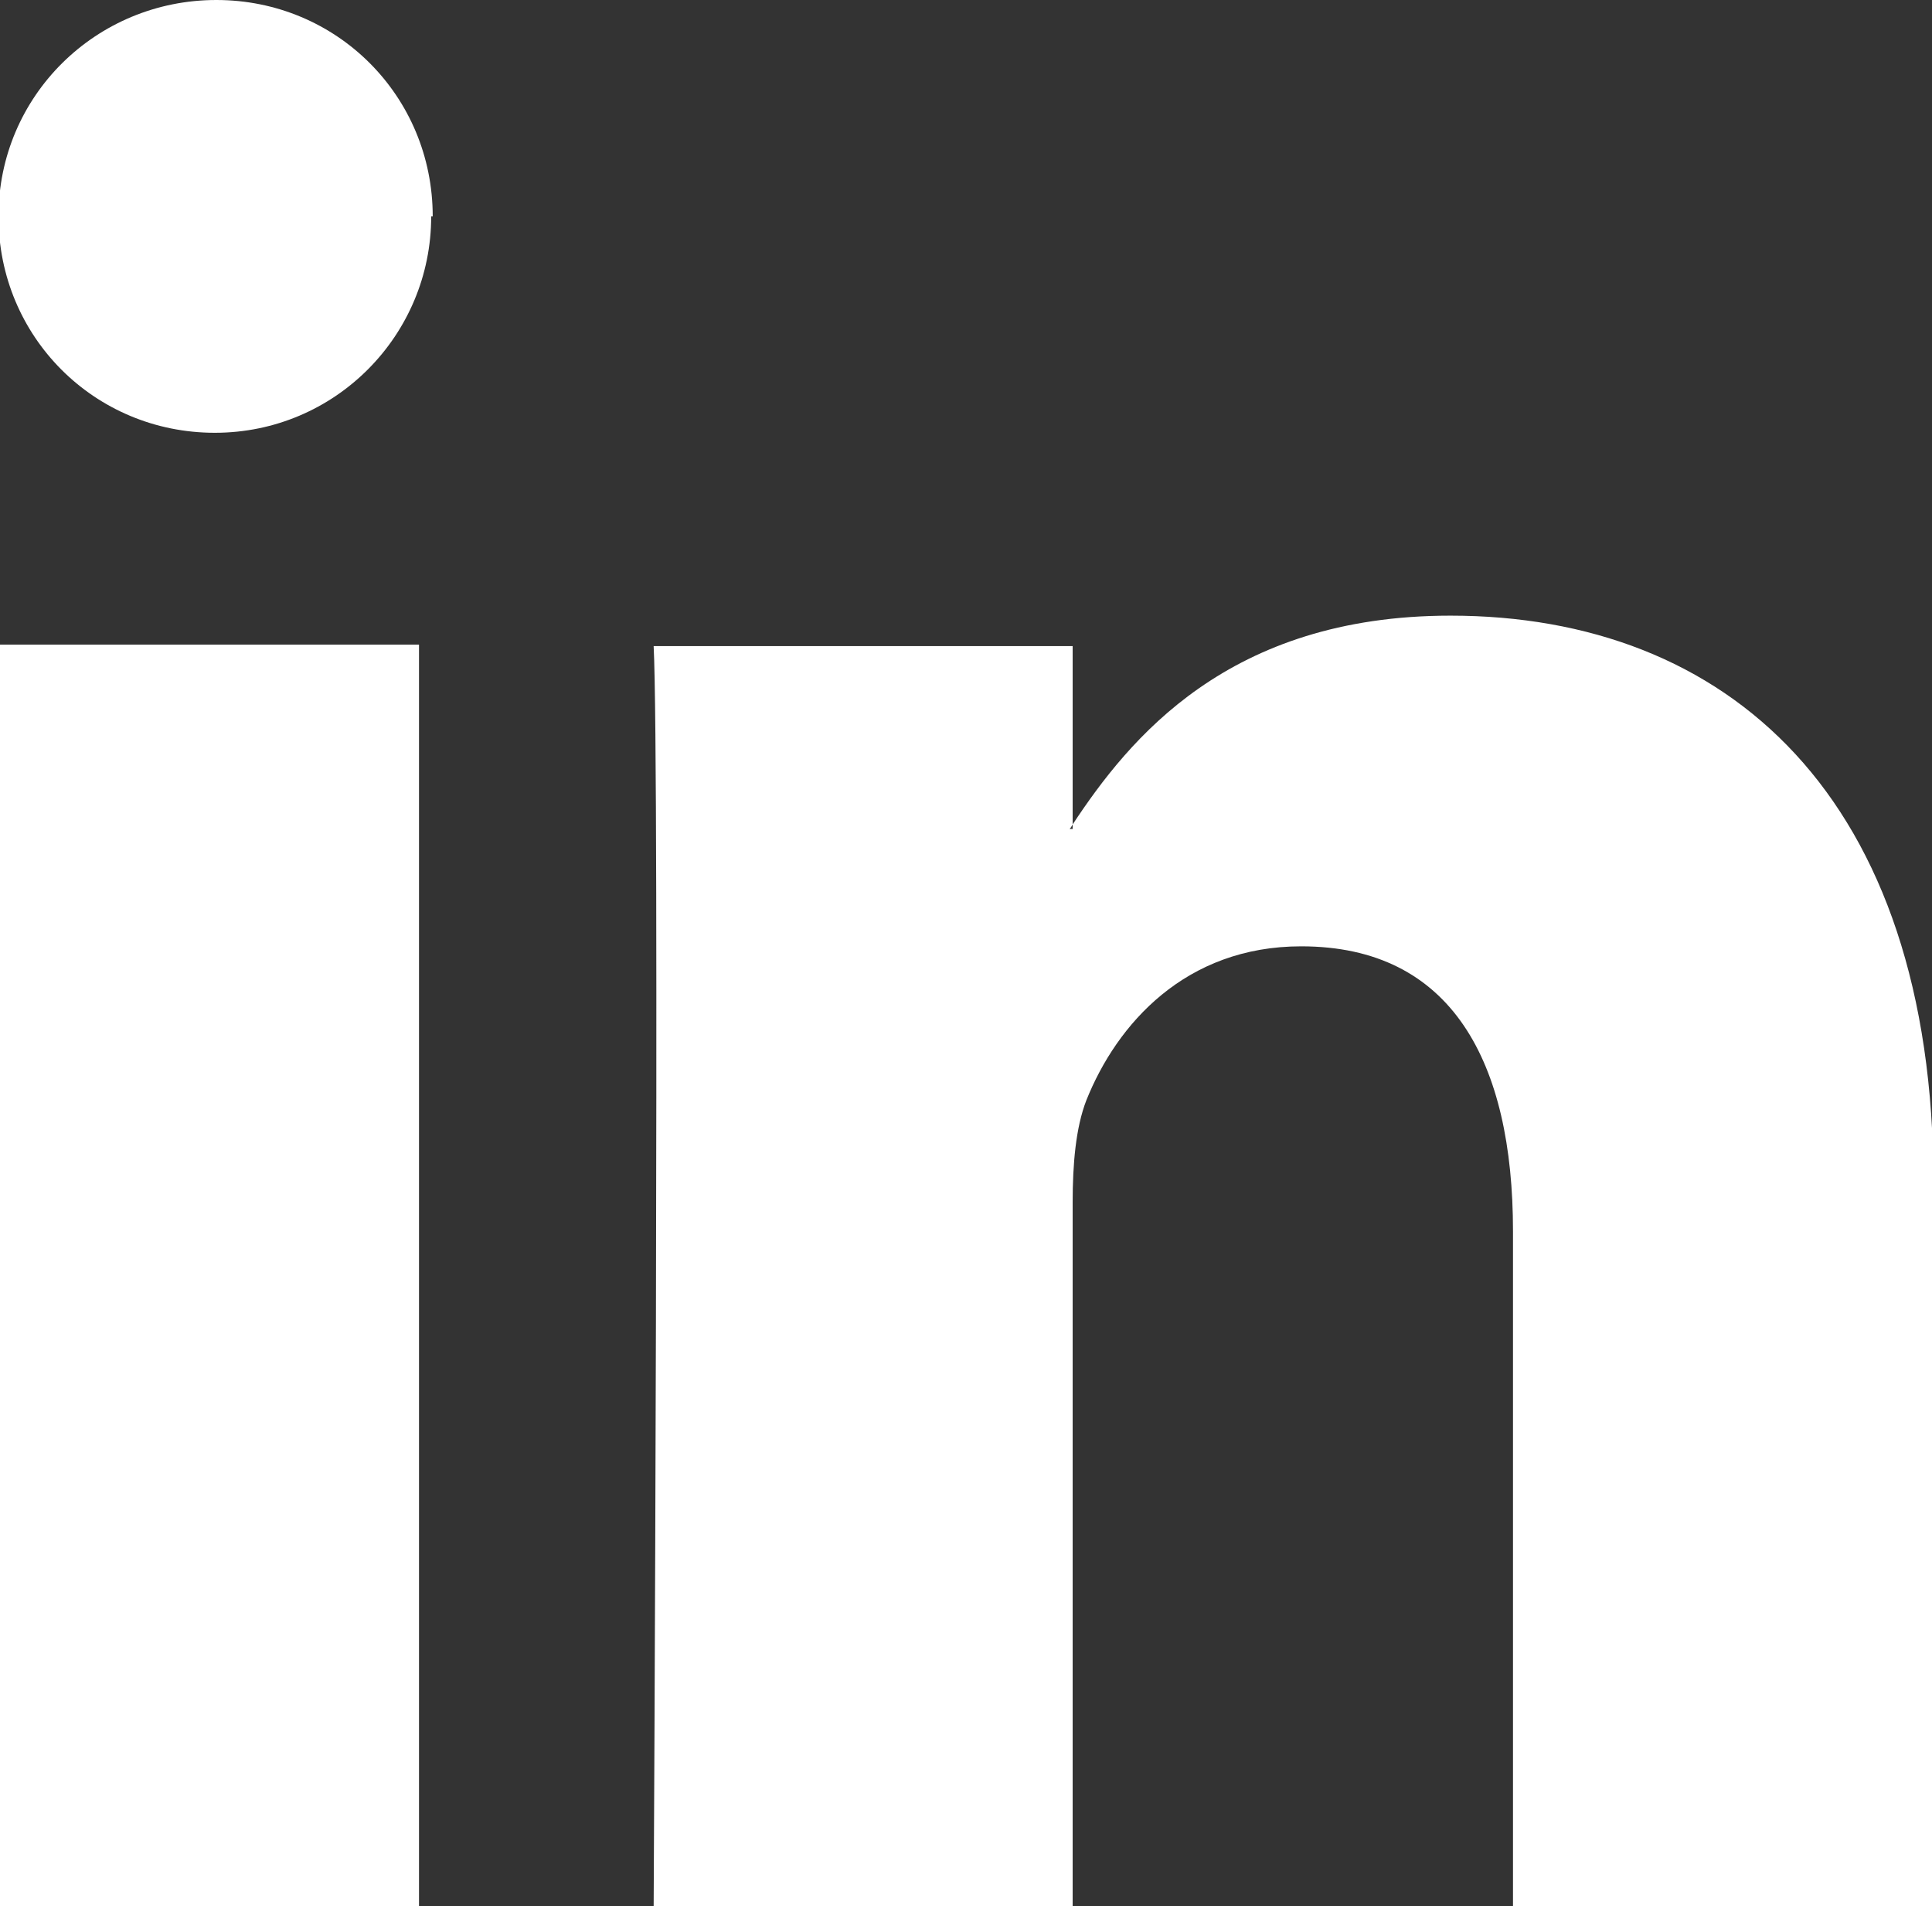 <?xml version="1.0" encoding="UTF-8"?><svg id="uuid-7c839a14-649b-41ad-ab0b-d76349db2d22" xmlns="http://www.w3.org/2000/svg" viewBox="0 0 12.68 12.51"><rect x="0" y="0" width="12.68" height="12.51" fill="#333333" stroke="none"/><defs><style>.uuid-1b937e37-3caa-46fd-b7dd-7d5ade027528{fill:#fff;stroke-width:0px;}</style></defs><g id="uuid-e5247935-adf8-4726-bfc0-c787bcf57df4"><path class="uuid-1b937e37-3caa-46fd-b7dd-7d5ade027528" d="M12.68,7.76v4.75h-2.75v-4.43c0-1.11-.4-1.87-1.39-1.87-.76,0-1.21.51-1.41,1.01-.07.18-.09.42-.09.67v4.63h-2.75s.04-7.5,0-8.28h2.75v1.17s-.01.02-.02.03h.02v-.03c.37-.56,1.02-1.37,2.48-1.37,1.81,0,3.17,1.18,3.17,3.73h0ZM0,12.51h2.75V4.23H0v8.28ZM2.83,1.42c0,.78-.63,1.42-1.42,1.42s-1.42-.63-1.42-1.42S.63,0,1.42,0s1.42.63,1.42,1.42Z"/></g></svg>
